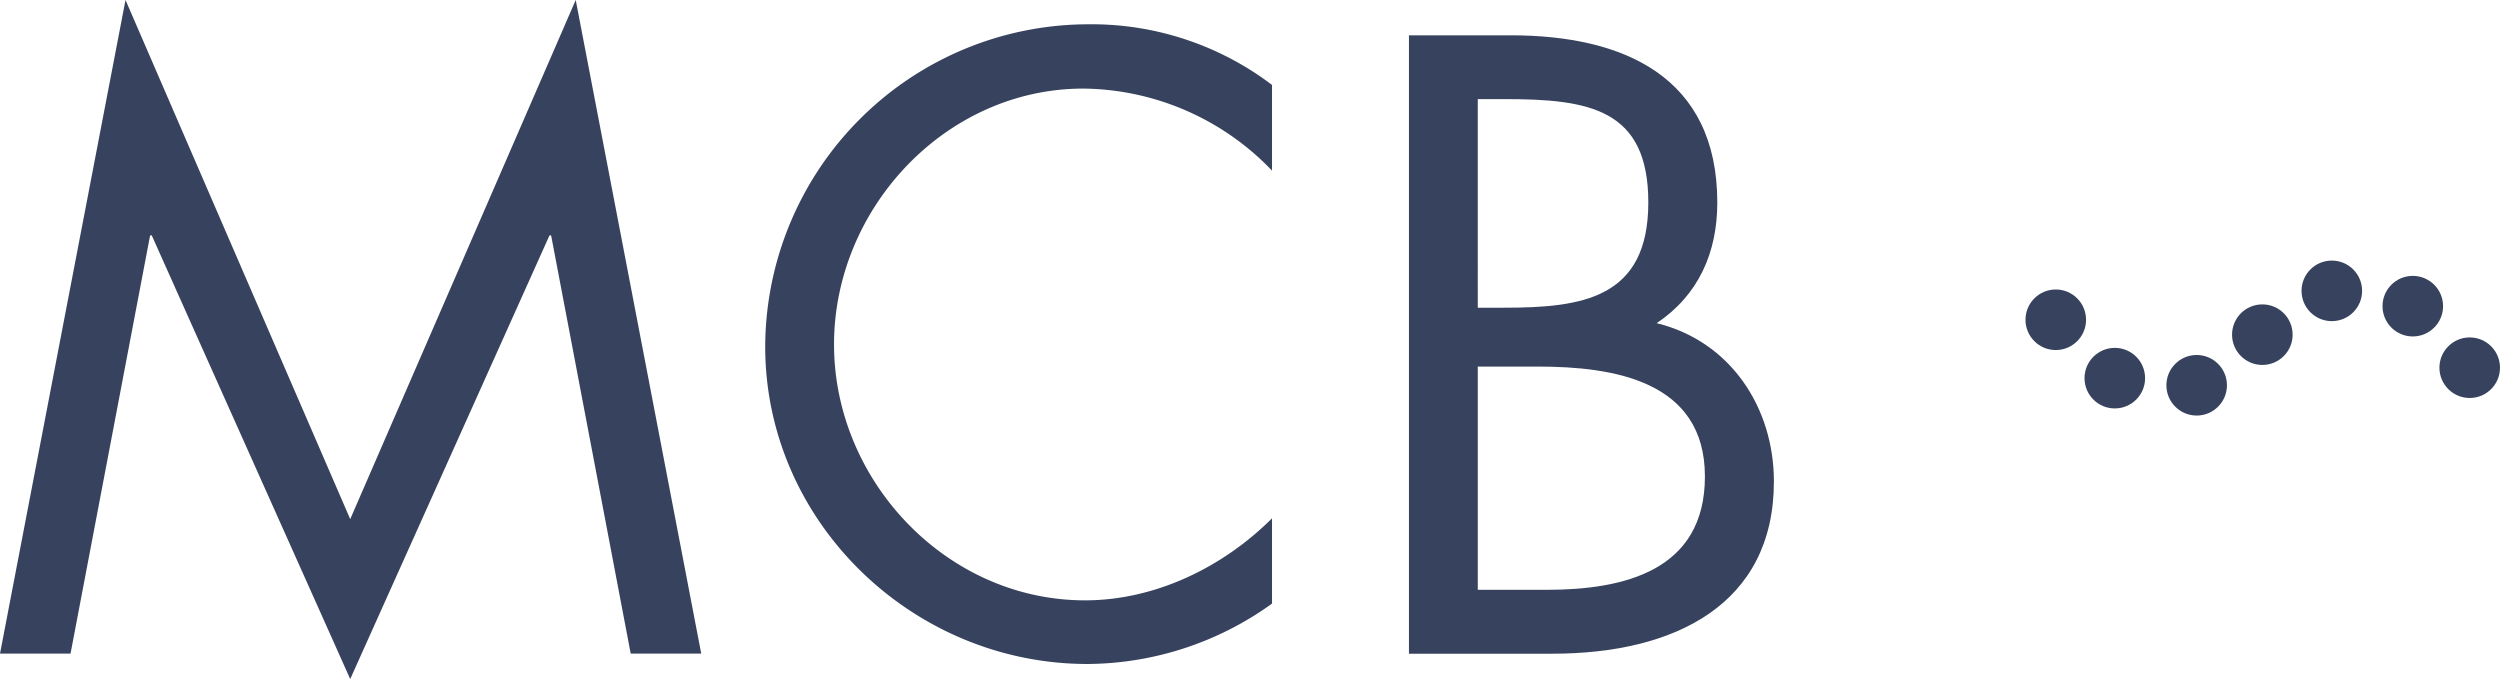 <svg id="Layer_1" data-name="Layer 1" xmlns="http://www.w3.org/2000/svg" viewBox="0 0 308.74 83.86"><defs><style>.cls-1{fill:#37435e}</style></defs><path id="M" class="mcb-m cls-1" d="M15.5 0l27.75 64.11L71.1 0l15.5 80.72h-8.71l-9.83-51.65h-.2L43.25 83.86 18.74 29.07h-.2L8.71 80.72H0z"/><path id="C" class="cls-1 mcb-c" d="M157.09 21.07a32.69 32.69 0 00-23.3-10.13c-17 0-30.79 14.79-30.79 31.6s13.88 31.6 31 31.6c8.61 0 17-4.05 23.09-10.13v10.53A39.33 39.33 0 01134.3 82c-21.57 0-39.8-17.52-39.8-39.2A39.94 39.94 0 01134.3 3a36.87 36.87 0 0122.79 7.49z"/><path id="B" class="cls-1 mcb-b" d="M174 4.36h12.56c13.88 0 25.52 5.06 25.52 20.66 0 6.18-2.33 11.44-7.49 14.89 9.12 2.23 14.48 10.43 14.48 19.55 0 15.19-12.26 21.27-27.35 21.27H174zM182.5 38h3.24c9.62 0 17.82-1.11 17.82-13 0-11.55-7.29-12.76-17.72-12.76h-3.34zm0 34.84h8.5c9.52 0 19.55-2.33 19.55-14 0-11.85-11.34-13.57-20.66-13.57h-7.39z"/><g id="Dots" class="mcb-dots cls-1"><circle class="circle-1" cx="253.88" cy="39.49" r="3.74"/><circle class="circle-2" cx="261.17" cy="46.7" r="3.74"/><circle class="circle-3" cx="271.28" cy="47.58" r="3.74"/><circle class="circle-4" cx="279.39" cy="41.33" r="3.74"/><circle class="circle-5" cx="287.97" cy="35.92" r="3.74"/><circle class="circle-6" cx="297.97" cy="37.81" r="3.74"/><circle class="circle-7" cx="305" cy="45.41" r="3.74"/></g></svg>